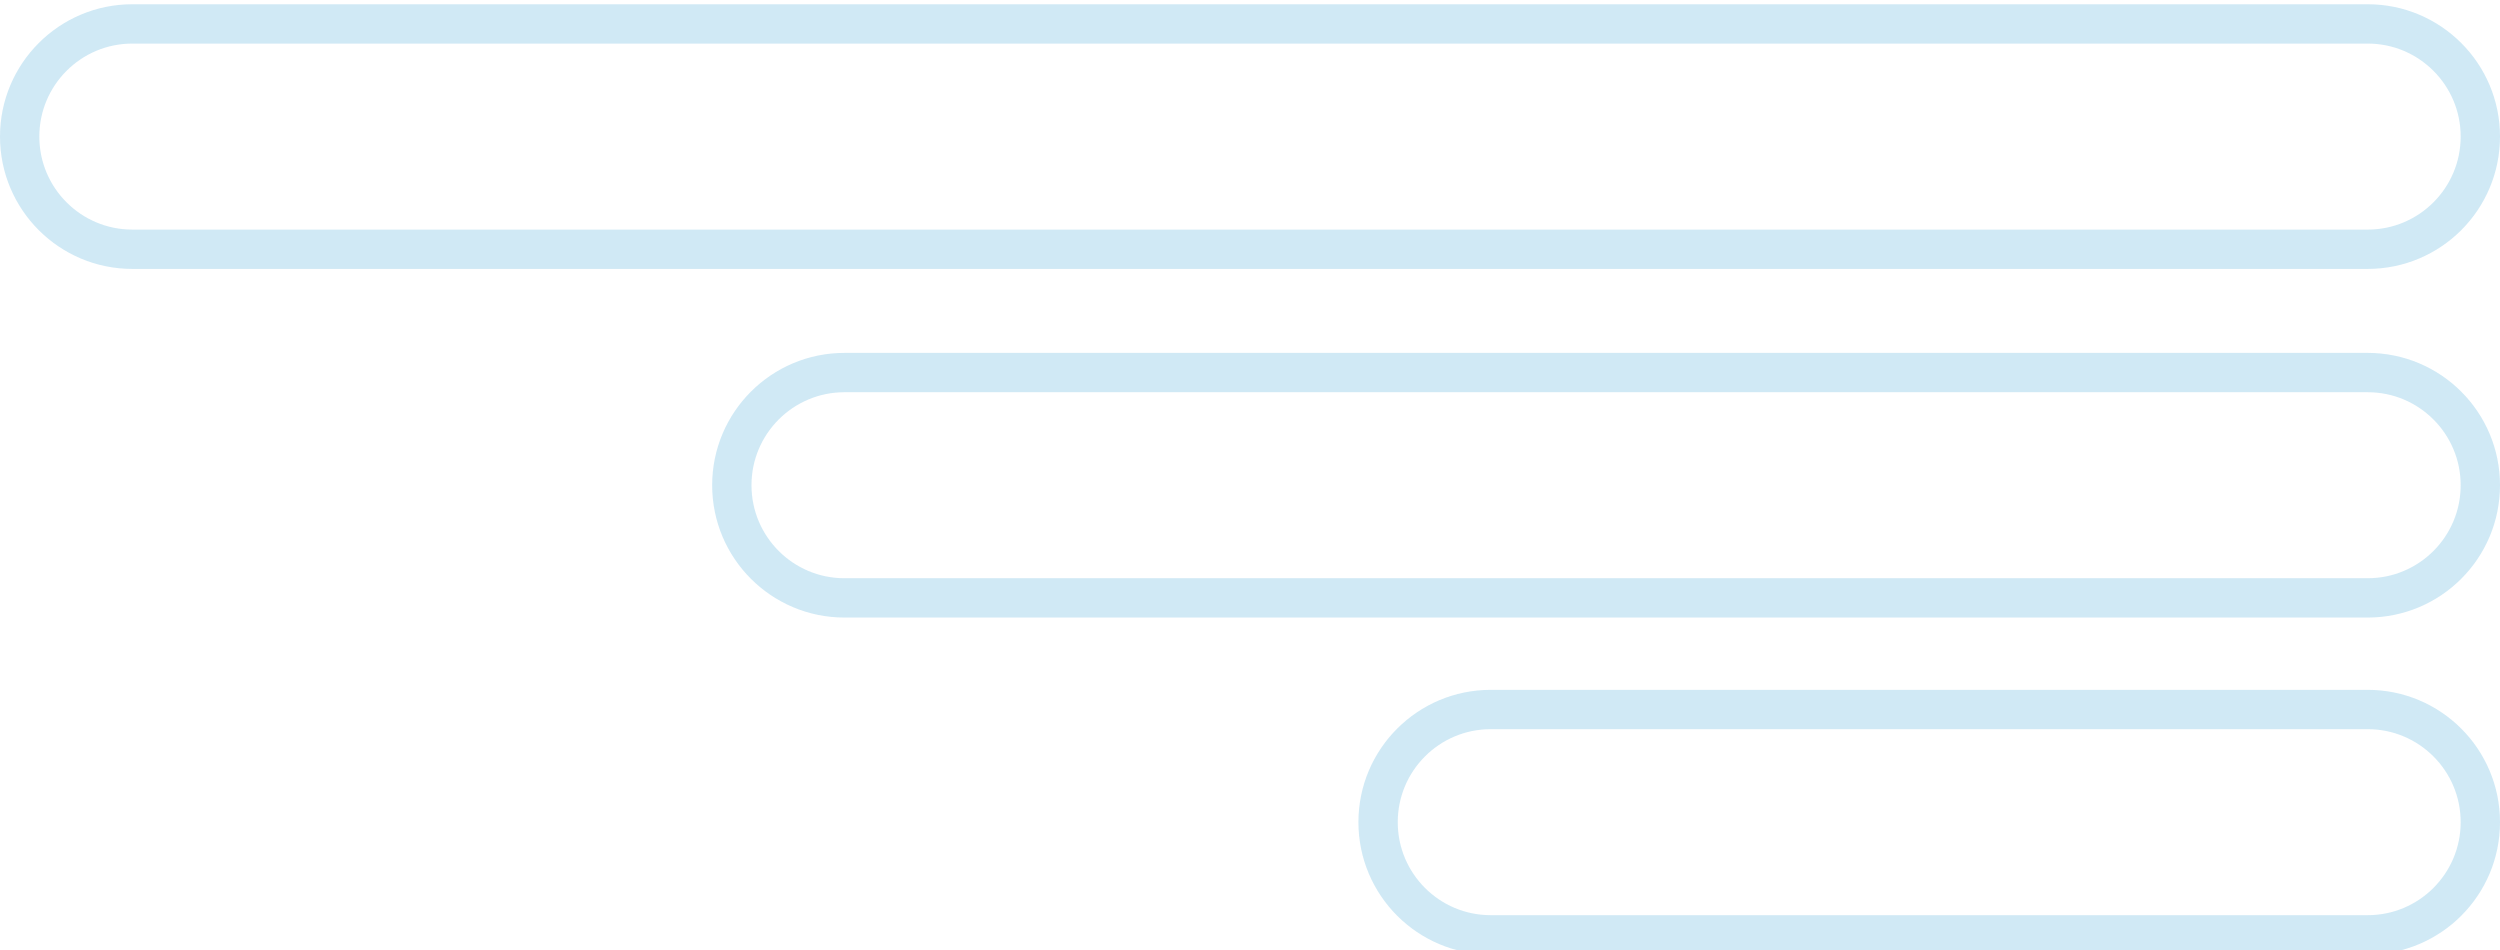 <?xml version="1.0" encoding="UTF-8"?> <svg xmlns="http://www.w3.org/2000/svg" width="2352" height="894" viewBox="0 0 2352 894" fill="none"> <g filter="url(#filter0_bi_1466_589)"> <path d="M2227.5 230.5L1201 230.5L124.5 230.5C65.958 230.5 18.5 183.042 18.5 124.5C18.5 65.958 65.958 18.5 124.5 18.5L1201 18.5L2227.5 18.5C2286.04 18.5 2333.5 65.958 2333.5 124.5C2333.5 183.042 2286.04 230.5 2227.5 230.5Z" stroke="#1492D0" stroke-opacity="0.2" stroke-width="37"></path> </g> <g filter="url(#filter1_bi_1466_589)"> <path d="M2227.5 558.5L1528.88 558.5L794.5 558.5C735.958 558.5 688.5 511.042 688.5 452.5C688.5 393.958 735.958 346.5 794.5 346.5L1528.88 346.5L2227.5 346.5C2286.04 346.5 2333.5 393.958 2333.5 452.5C2333.5 511.042 2286.04 558.5 2227.5 558.5Z" stroke="#1492D0" stroke-opacity="0.2" stroke-width="37"></path> </g> <g filter="url(#filter2_bi_1466_589)"> <path d="M2227.5 875.5L1826.42 875.5H1402.5C1343.96 875.5 1296.5 828.042 1296.5 769.5C1296.5 710.958 1343.96 663.5 1402.5 663.5L1826.42 663.5H2227.5C2286.04 663.5 2333.5 710.958 2333.5 769.5C2333.5 828.042 2286.04 875.5 2227.5 875.5Z" stroke="#1492D0" stroke-opacity="0.2" stroke-width="37"></path> </g> <defs> <filter id="filter0_bi_1466_589" x="-20" y="-20" width="2392" height="289" filterUnits="userSpaceOnUse" color-interpolation-filters="sRGB"> <feFlood flood-opacity="0" result="BackgroundImageFix"></feFlood> <feGaussianBlur in="BackgroundImageFix" stdDeviation="10"></feGaussianBlur> <feComposite in2="SourceAlpha" operator="in" result="effect1_backgroundBlur_1466_589"></feComposite> <feBlend mode="normal" in="SourceGraphic" in2="effect1_backgroundBlur_1466_589" result="shape"></feBlend> <feColorMatrix in="SourceAlpha" type="matrix" values="0 0 0 0 0 0 0 0 0 0 0 0 0 0 0 0 0 0 127 0" result="hardAlpha"></feColorMatrix> <feOffset dy="4"></feOffset> <feGaussianBlur stdDeviation="2"></feGaussianBlur> <feComposite in2="hardAlpha" operator="arithmetic" k2="-1" k3="1"></feComposite> <feColorMatrix type="matrix" values="0 0 0 0 0.076 0 0 0 0 0.531 0 0 0 0 0.747 0 0 0 1 0"></feColorMatrix> <feBlend mode="normal" in2="shape" result="effect2_innerShadow_1466_589"></feBlend> </filter> <filter id="filter1_bi_1466_589" x="650" y="308" width="1722" height="289" filterUnits="userSpaceOnUse" color-interpolation-filters="sRGB"> <feFlood flood-opacity="0" result="BackgroundImageFix"></feFlood> <feGaussianBlur in="BackgroundImageFix" stdDeviation="10"></feGaussianBlur> <feComposite in2="SourceAlpha" operator="in" result="effect1_backgroundBlur_1466_589"></feComposite> <feBlend mode="normal" in="SourceGraphic" in2="effect1_backgroundBlur_1466_589" result="shape"></feBlend> <feColorMatrix in="SourceAlpha" type="matrix" values="0 0 0 0 0 0 0 0 0 0 0 0 0 0 0 0 0 0 127 0" result="hardAlpha"></feColorMatrix> <feOffset dy="4"></feOffset> <feGaussianBlur stdDeviation="2"></feGaussianBlur> <feComposite in2="hardAlpha" operator="arithmetic" k2="-1" k3="1"></feComposite> <feColorMatrix type="matrix" values="0 0 0 0 0.076 0 0 0 0 0.531 0 0 0 0 0.747 0 0 0 1 0"></feColorMatrix> <feBlend mode="normal" in2="shape" result="effect2_innerShadow_1466_589"></feBlend> </filter> <filter id="filter2_bi_1466_589" x="1258" y="625" width="1114" height="289" filterUnits="userSpaceOnUse" color-interpolation-filters="sRGB"> <feFlood flood-opacity="0" result="BackgroundImageFix"></feFlood> <feGaussianBlur in="BackgroundImageFix" stdDeviation="10"></feGaussianBlur> <feComposite in2="SourceAlpha" operator="in" result="effect1_backgroundBlur_1466_589"></feComposite> <feBlend mode="normal" in="SourceGraphic" in2="effect1_backgroundBlur_1466_589" result="shape"></feBlend> <feColorMatrix in="SourceAlpha" type="matrix" values="0 0 0 0 0 0 0 0 0 0 0 0 0 0 0 0 0 0 127 0" result="hardAlpha"></feColorMatrix> <feOffset dy="4"></feOffset> <feGaussianBlur stdDeviation="2"></feGaussianBlur> <feComposite in2="hardAlpha" operator="arithmetic" k2="-1" k3="1"></feComposite> <feColorMatrix type="matrix" values="0 0 0 0 0.076 0 0 0 0 0.531 0 0 0 0 0.747 0 0 0 1 0"></feColorMatrix> <feBlend mode="normal" in2="shape" result="effect2_innerShadow_1466_589"></feBlend> </filter> </defs> </svg> 